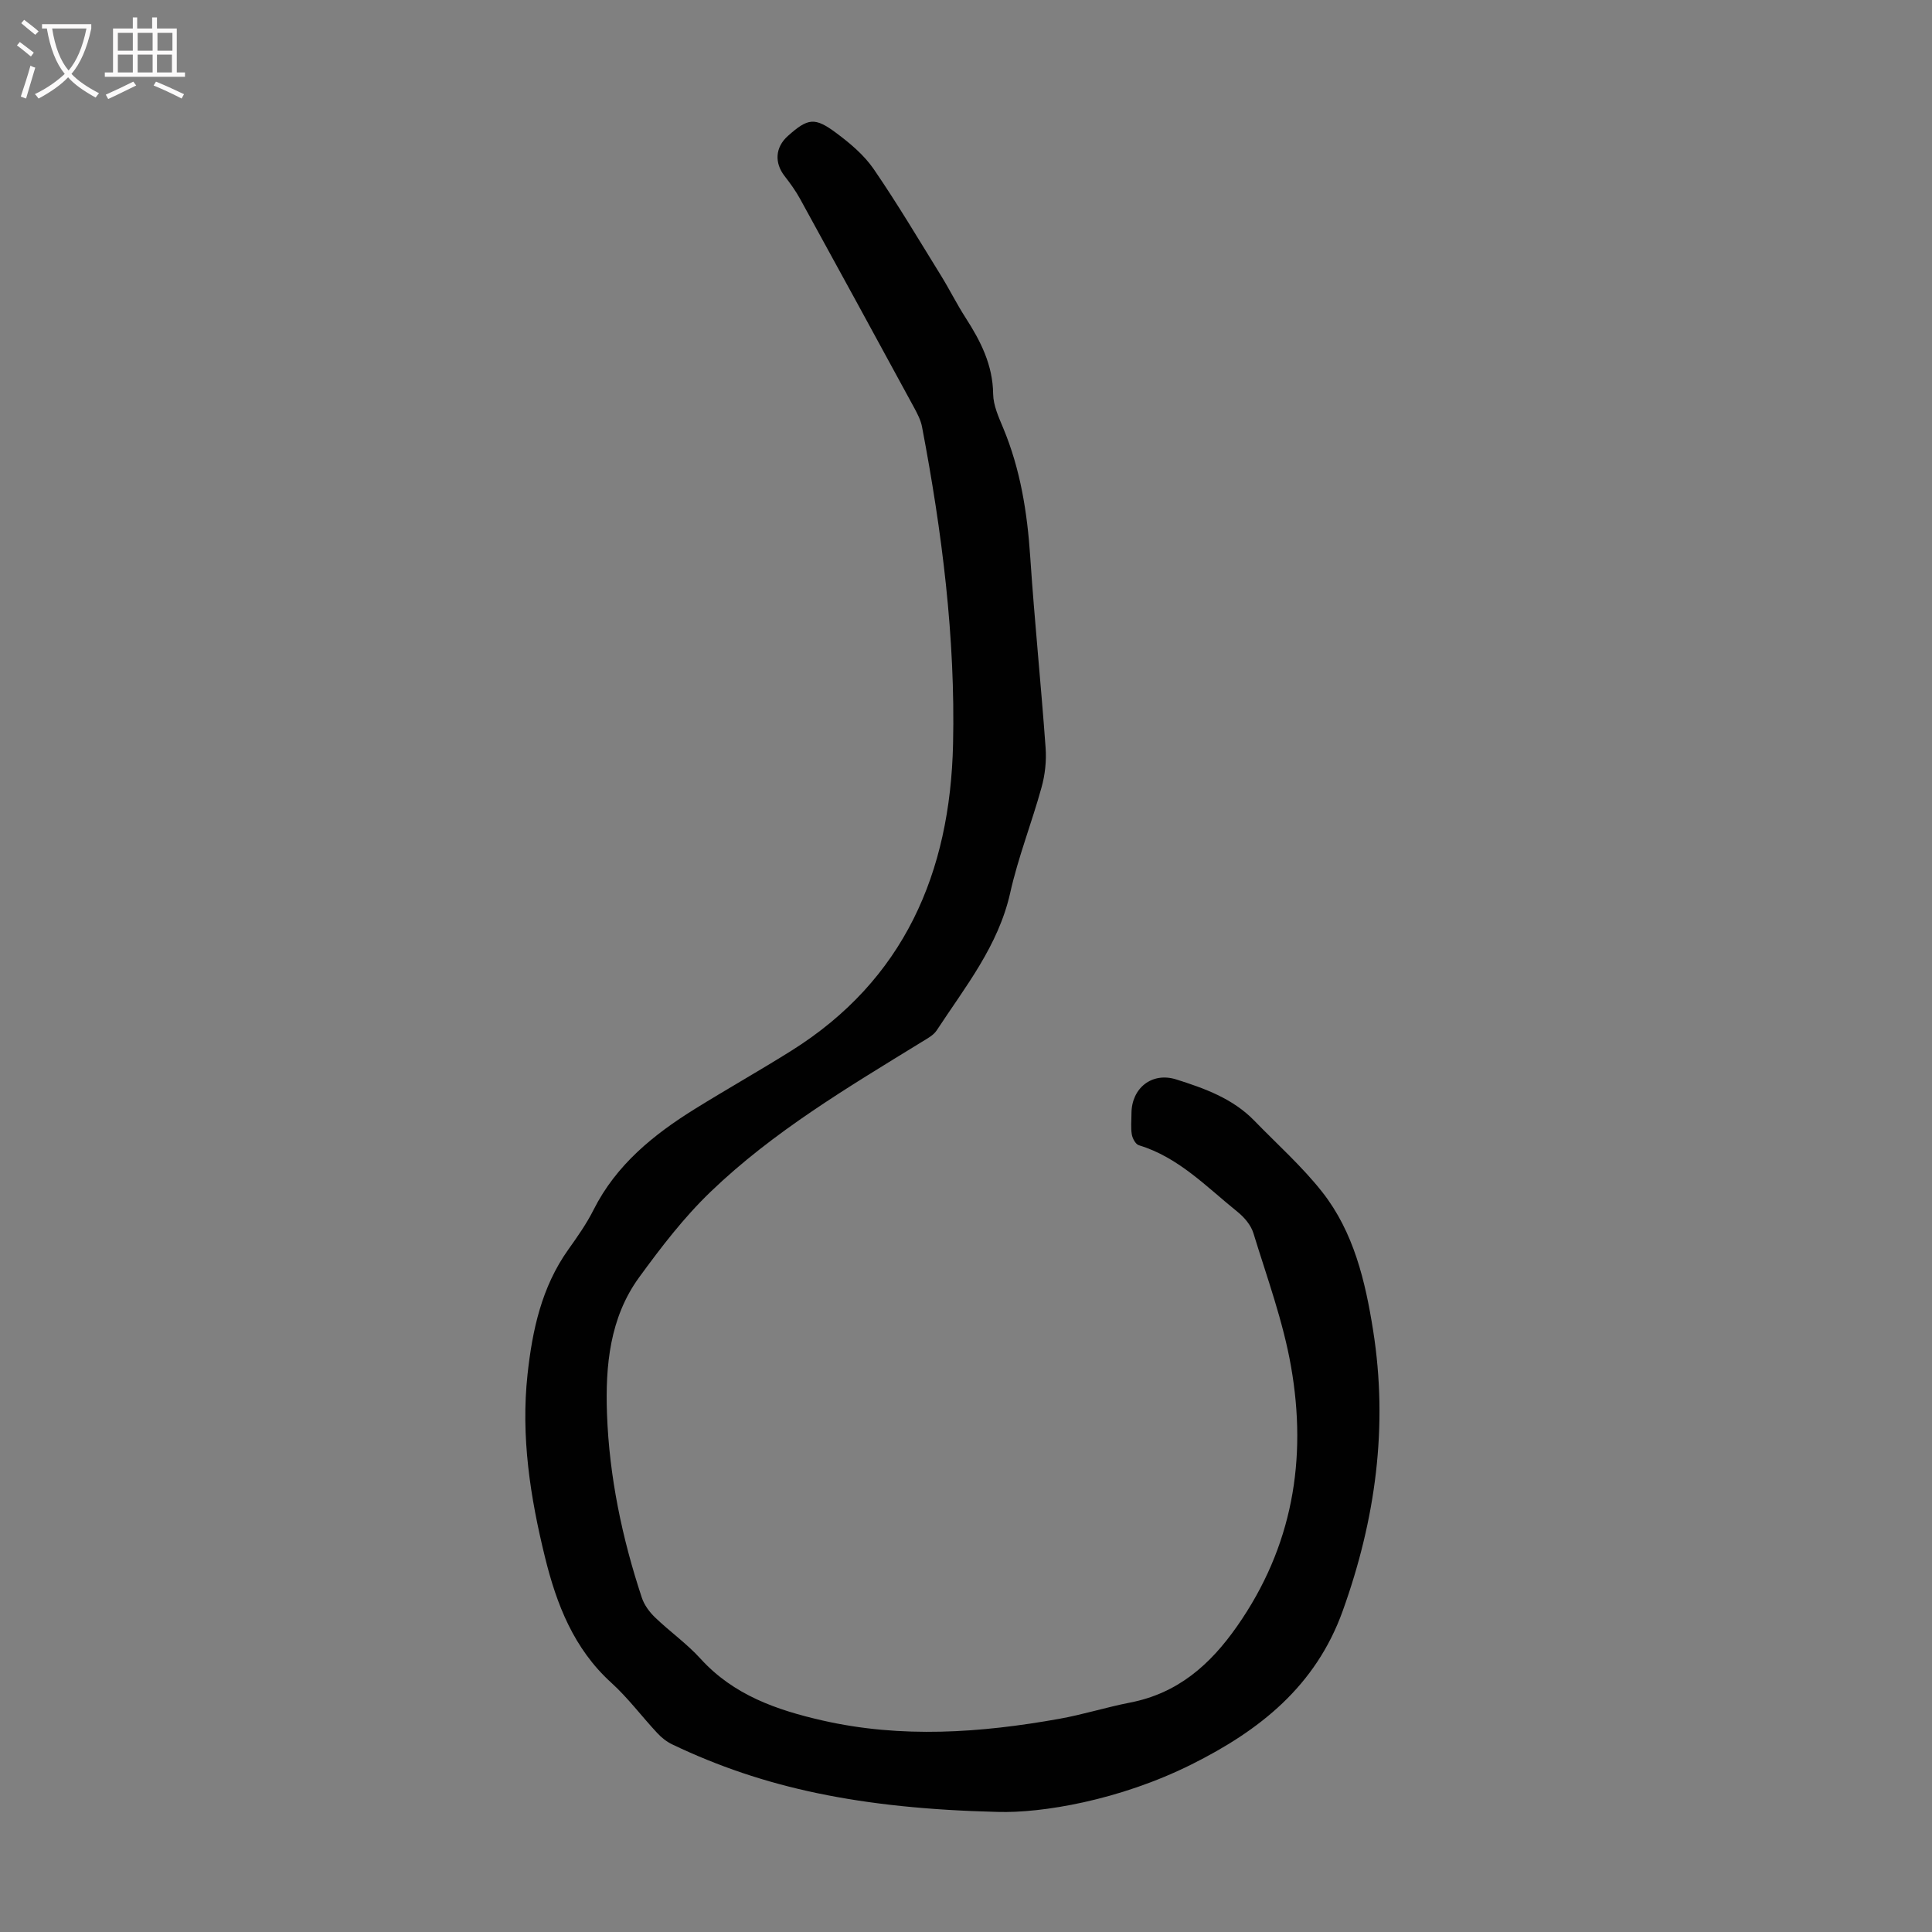 <svg enable-background="new 0 0 400 400" viewBox="0 0 400 400" xmlns="http://www.w3.org/2000/svg"><rect x="0" y="0" width="400" height="400" fill="#808080" stroke="none"/><path d="m206.59 375.14c-28.53-.7-48.51-4.96-67.37-13.96-1.17-.56-2.27-1.42-3.15-2.38-3.21-3.44-6.04-7.26-9.51-10.41-7.76-7.04-11.33-16.23-13.72-25.96-3.06-12.42-5.02-25.02-3.62-37.88 1-9.19 2.92-18.08 8.43-25.83 1.88-2.64 3.77-5.32 5.22-8.2 4.71-9.38 12.46-15.63 21.1-20.99 6.55-4.06 13.28-7.86 19.81-11.95 23.44-14.67 32.94-36.94 33.54-63.51.5-22.1-2.29-43.98-6.42-65.68-.26-1.39-.96-2.73-1.64-3.99-7.85-14.44-15.72-28.86-23.63-43.26-.91-1.65-2.03-3.2-3.19-4.69-2.15-2.77-1.93-5.97.68-8.3 4.15-3.7 5.55-3.96 10.08-.57 2.84 2.12 5.7 4.53 7.68 7.41 4.92 7.17 9.37 14.68 13.95 22.08 1.76 2.85 3.25 5.87 5.07 8.69 3.12 4.84 5.65 9.78 5.72 15.8.03 2.36 1.13 4.78 2.07 7.03 3.58 8.57 5 17.52 5.61 26.74.88 13.17 2.23 26.31 3.18 39.48.2 2.71-.11 5.59-.84 8.21-2.02 7.32-4.84 14.45-6.49 21.84-2.46 10.98-9.3 19.44-15.21 28.46-.69 1.05-2.01 1.73-3.13 2.42-15.25 9.38-30.71 18.53-43.69 31.01-5.52 5.3-10.28 11.51-14.8 17.72-6.09 8.36-7 18.33-6.65 28.23.47 13.01 3.12 25.73 7.22 38.1.5 1.5 1.56 2.94 2.71 4.05 3.06 2.95 6.6 5.44 9.44 8.57 6.84 7.53 15.78 10.63 25.26 12.79 16.35 3.72 32.69 2.57 48.98-.34 4.94-.88 9.76-2.41 14.69-3.37 9.85-1.91 16.56-7.79 22.18-15.84 11.46-16.4 14.51-34.5 11.15-53.7-1.64-9.39-4.99-18.5-7.8-27.66-.51-1.67-1.9-3.29-3.31-4.42-6.41-5.16-12.18-11.28-20.42-13.78-.66-.2-1.3-1.4-1.44-2.22-.24-1.42-.07-2.9-.07-4.35 0-5.2 4.19-8.65 9.28-7.04 5.84 1.84 11.68 3.94 16.13 8.51 4.74 4.89 9.89 9.47 14.08 14.79 6.54 8.31 8.93 18.49 10.54 28.66 3.14 19.85.52 39.09-6.28 58.03-5.62 15.67-17.26 24.81-31.31 31.82-15.03 7.5-31.12 10.11-40.11 9.84z" fill="#010101"/><g fill="#fbfafa"><path d="m6.4 11.7c-1-.8-1.9-1.6-2.9-2.3l.6-.7c.9.7 1.9 1.4 2.9 2.2zm-2.1 8.3c.7-2.1 1.4-4.2 2-6.4.2.1.6.3 1 .4-.7 2.3-1.3 4.4-1.9 6.4zm3-12.8c-1.1-.9-2.1-1.7-2.9-2.4l.6-.7c1 .8 2 1.5 3 2.4zm1.4-1.3v-.9h10.2v.9c-.9 4.2-2.3 7.3-4.1 9.4 1.3 1.4 3.2 2.7 5.7 4-.2.2-.4.5-.7.9-2.5-1.4-4.4-2.7-5.7-4.2-1.4 1.5-3.5 3-6.1 4.4 0 0 0 0-.1-.1-.3-.4-.5-.7-.7-.8 2.7-1.3 4.7-2.8 6.2-4.2-1.8-2.2-3-5.3-3.7-9.4zm9.2 0h-7.1c.6 3.8 1.7 6.7 3.4 8.7 1.7-2 2.9-4.8 3.7-8.7z"/><path d="m31.6 3.6h.9v2.3h4.1v9.1h1.7v.9h-16.6v-.9h1.7v-9.1h4.1v-2.3h.9v2.3h3.1v-2.3zm-4 13.3.6.8c-1.9.9-3.8 1.9-5.8 2.8-.2-.3-.3-.6-.5-.9 2-.9 3.9-1.8 5.7-2.7zm-3.2-10.1v3.7h3.1v-3.7zm0 4.5v3.7h3.1v-3.7zm4.1-4.5v3.7h3.1v-3.7zm0 4.5v3.7h3.1v-3.7zm9.1 9.1c-2.1-1.1-4.1-2-5.8-2.7l.5-.8c2.2.9 4.1 1.8 5.8 2.6zm-1.9-13.6h-3.1v3.7h3.1zm-3.2 4.5v3.7h3.1v-3.7z"/></g></svg>
